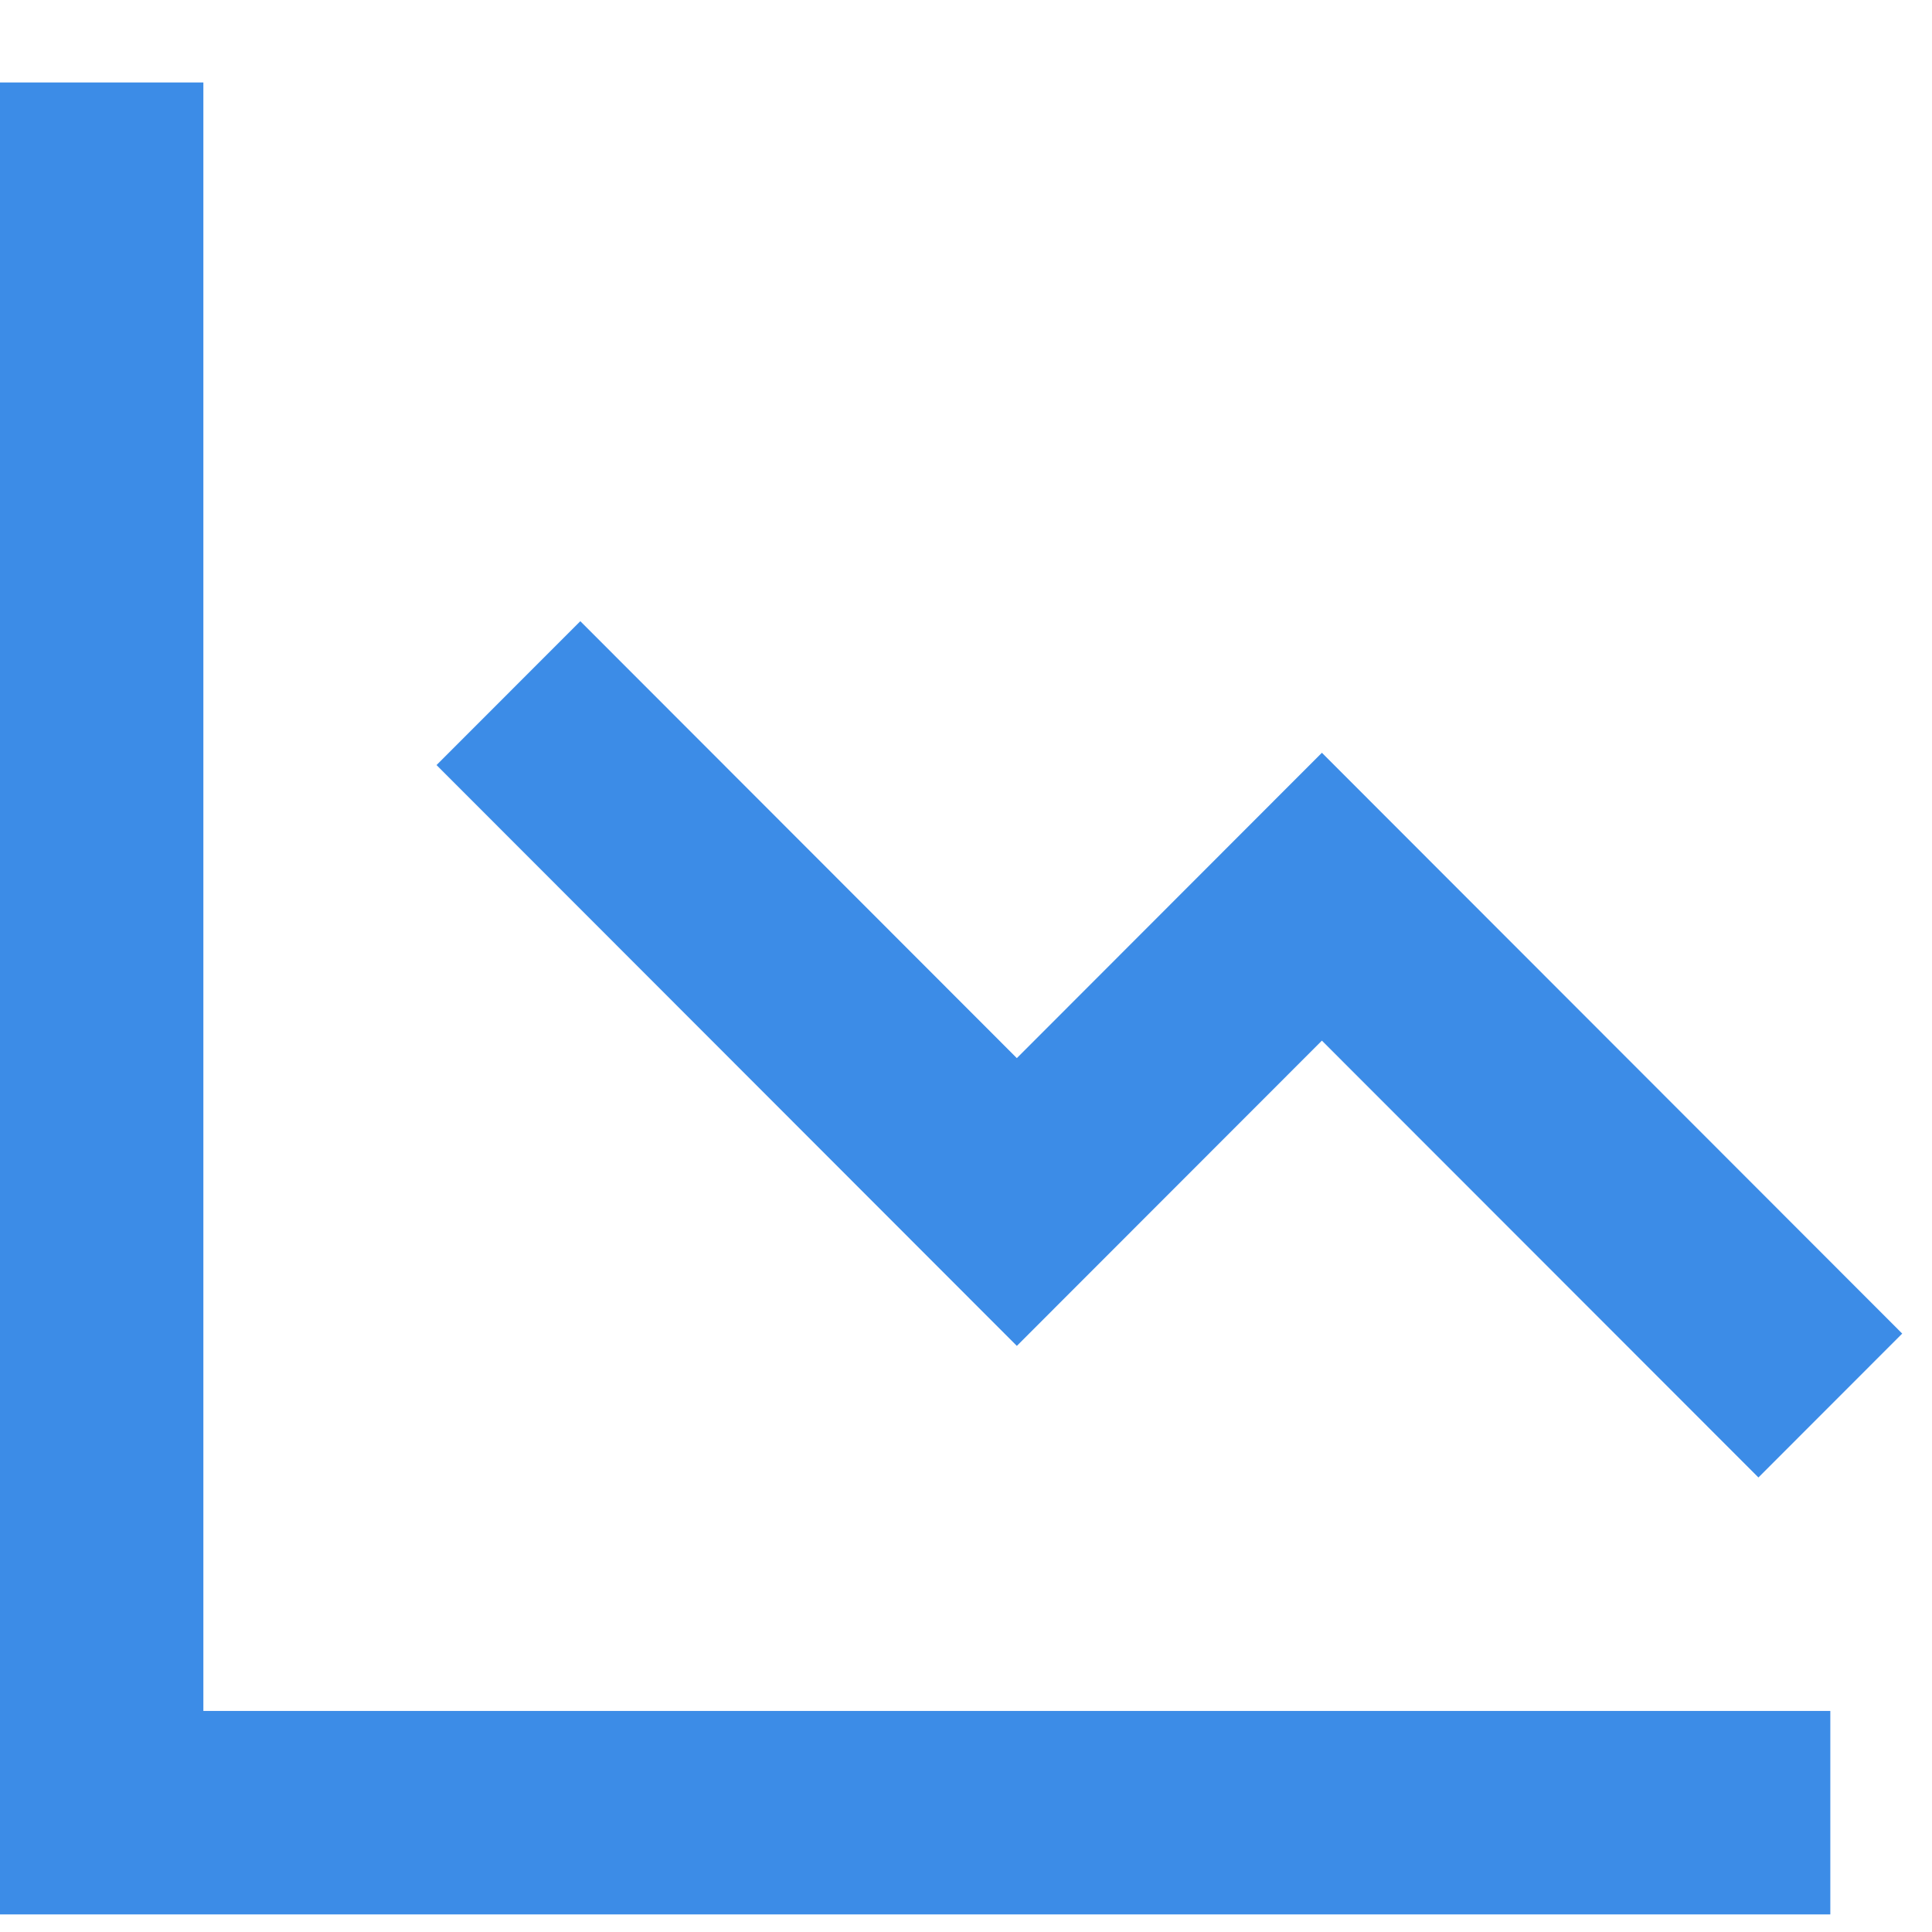 <svg width="19" height="19" viewBox="0 0 19 19" fill="none" xmlns="http://www.w3.org/2000/svg">
<path d="M2 0.811H0V18.827H18V16.826H2V0.811Z" fill="#3C8CE7"/>
<path d="M10 10.406L5.707 6.109L4.293 7.524L10 13.236L13 10.234L17.293 14.53L18.707 13.115L13 7.403L10 10.406Z" fill="#3C8CE7"/>
</svg>
